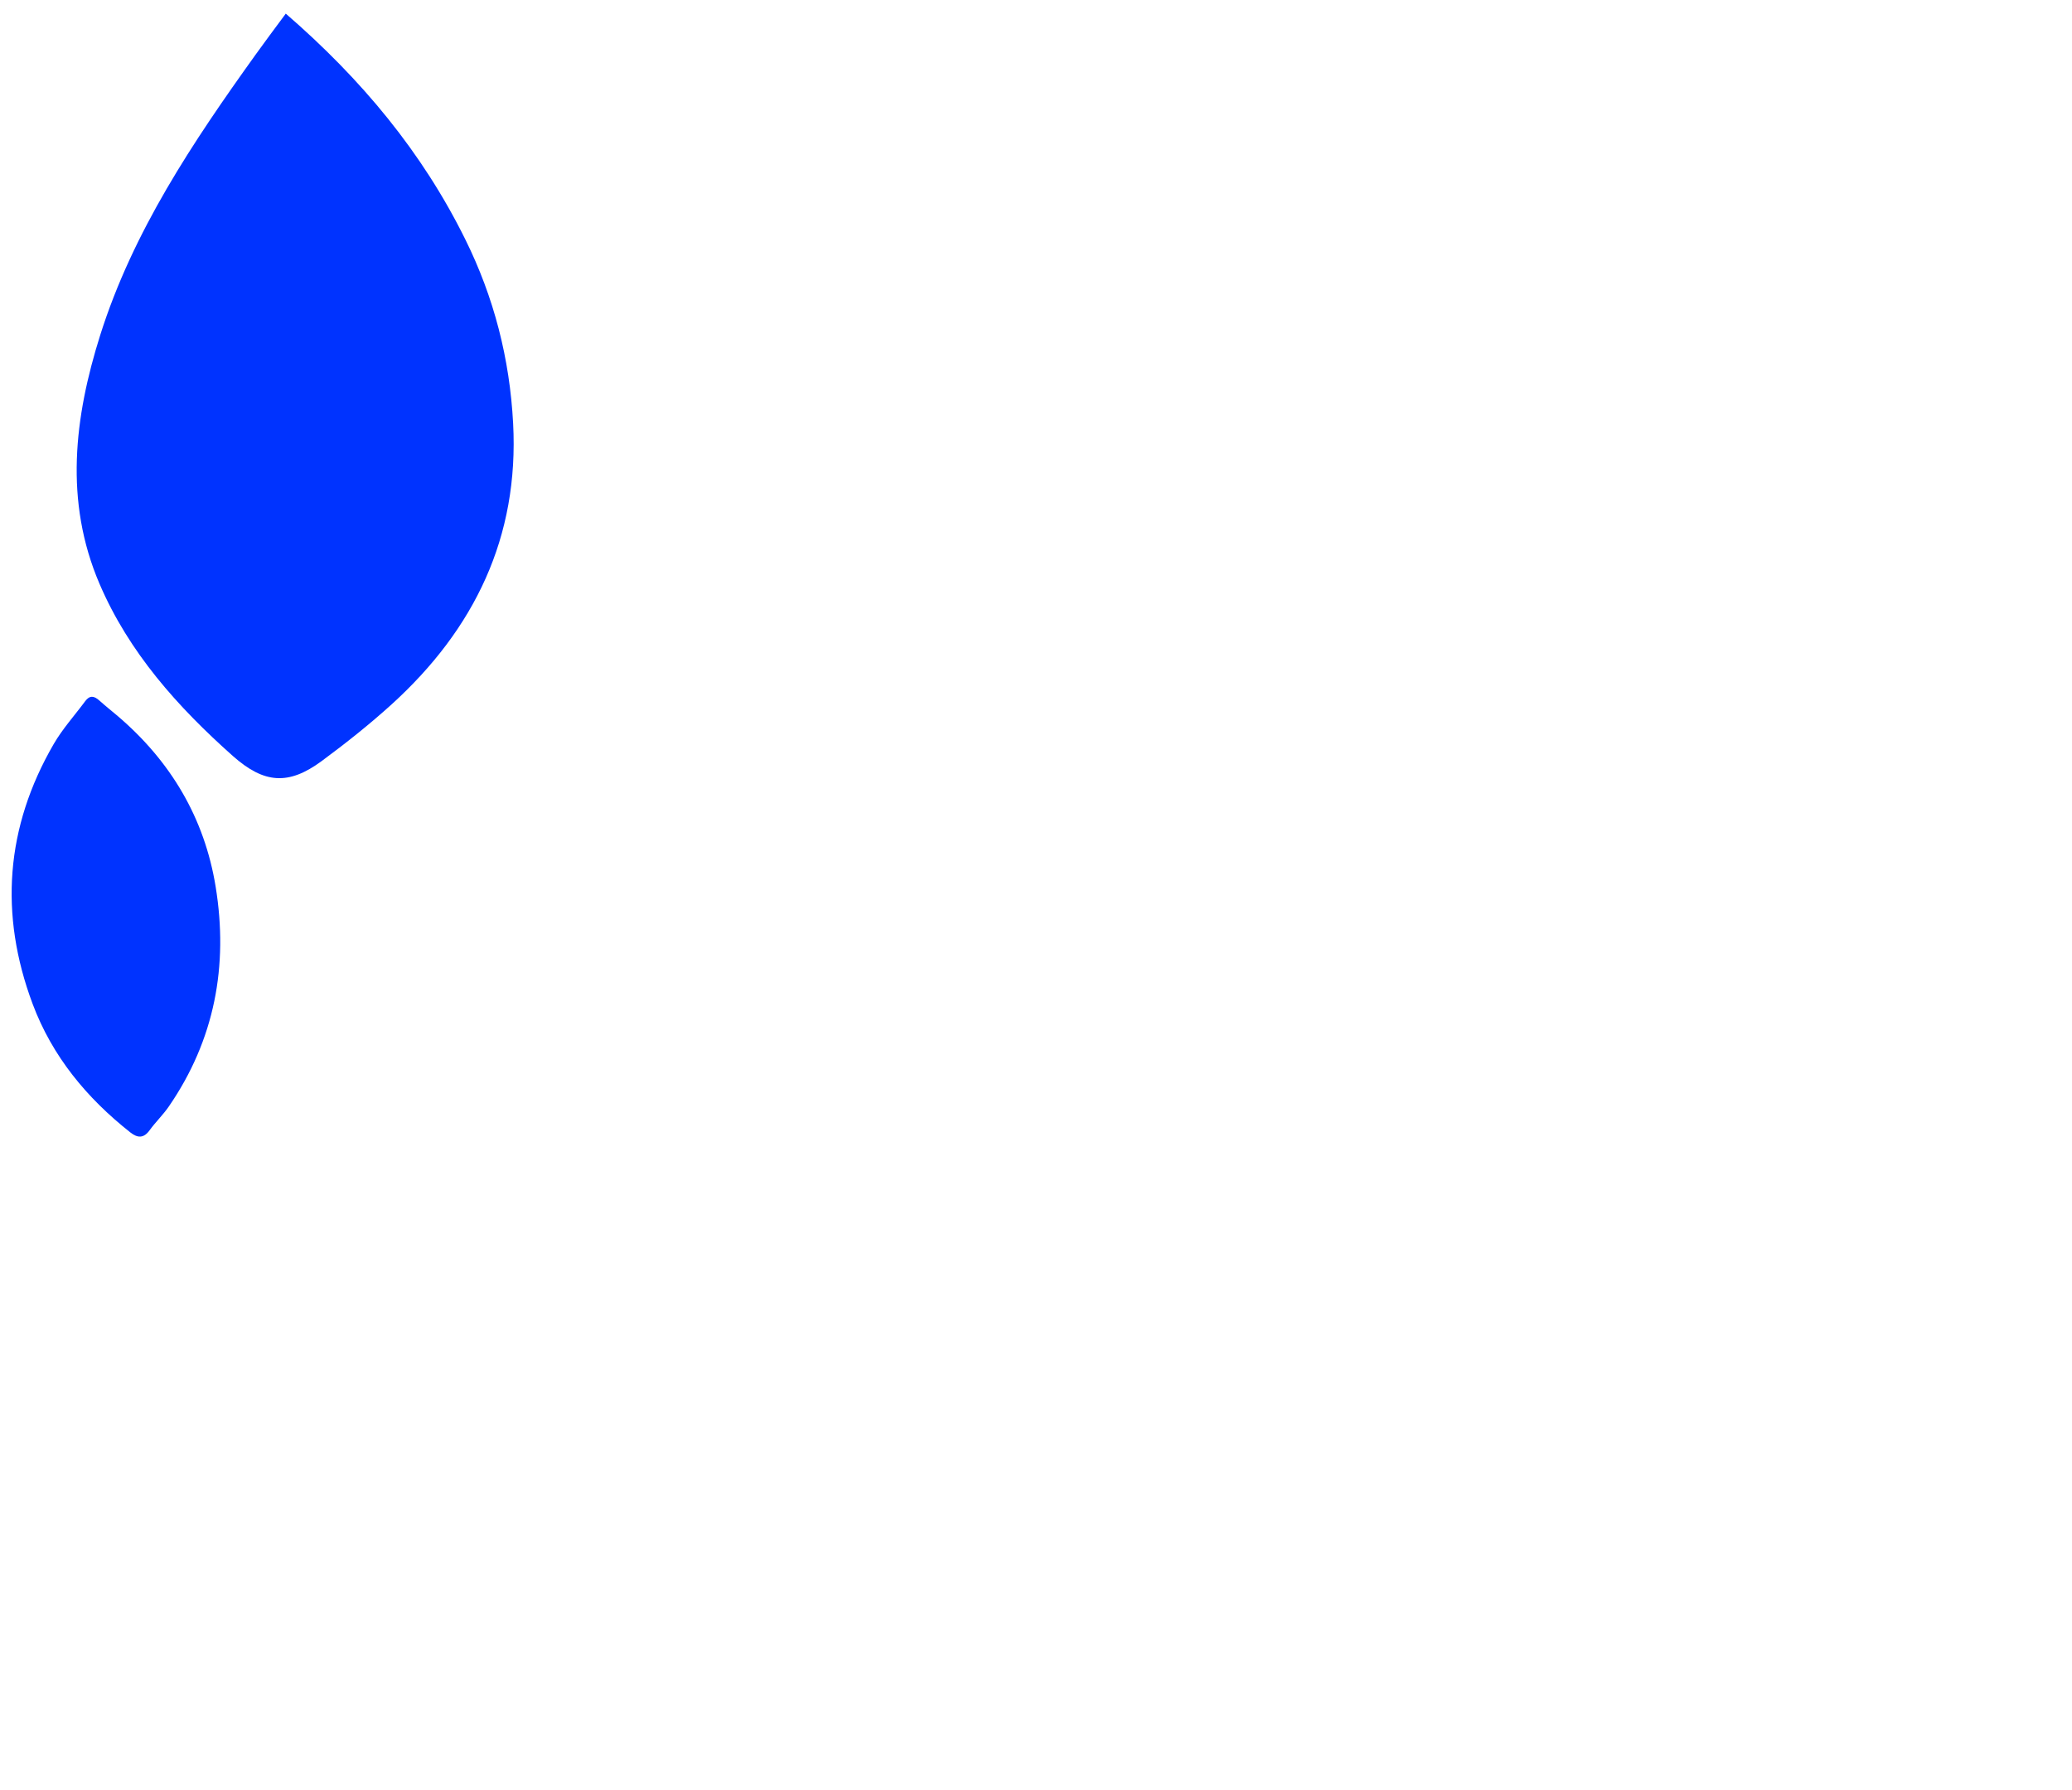 <svg xmlns="http://www.w3.org/2000/svg" width="648" height="560" viewBox="0 0 648 560" fill="none">
    <path d="M36.856 223.995C53.399 238.133 63.958 255.868 67.447 277.36C71.461 302.071 67.151 325.237 52.772 346.122C50.991 348.711 48.661 350.938 46.811 353.49C44.944 356.086 43.039 355.991 40.761 354.194C27.117 343.427 16.337 330.388 10.207 314.017C-0.291 285.973 1.727 258.716 16.796 232.717C19.555 227.953 23.345 223.779 26.636 219.325C28.055 217.403 29.444 217.639 31.056 219.095C32.936 220.776 34.916 222.362 36.845 223.985L36.856 223.995Z" fill="#0033ff"></path>
    <path d="M89.35 4.243C113.134 24.835 132.054 47.643 145.503 74.843C154.5 93.007 159.415 112.22 160.476 132.437C162.356 167.986 148.378 196.763 122.509 220.284C115.555 226.589 108.154 232.46 100.6 238.045C90.211 245.707 82.574 245.105 72.814 236.448C55.545 221.087 40.29 204.036 31.111 182.581C20.062 156.765 23.219 130.551 31.345 104.797C41.584 72.389 60.298 44.484 79.897 17.145C82.813 13.062 85.821 9.072 89.34 4.307L89.35 4.243Z" fill="#0033ff"></path>
</svg>